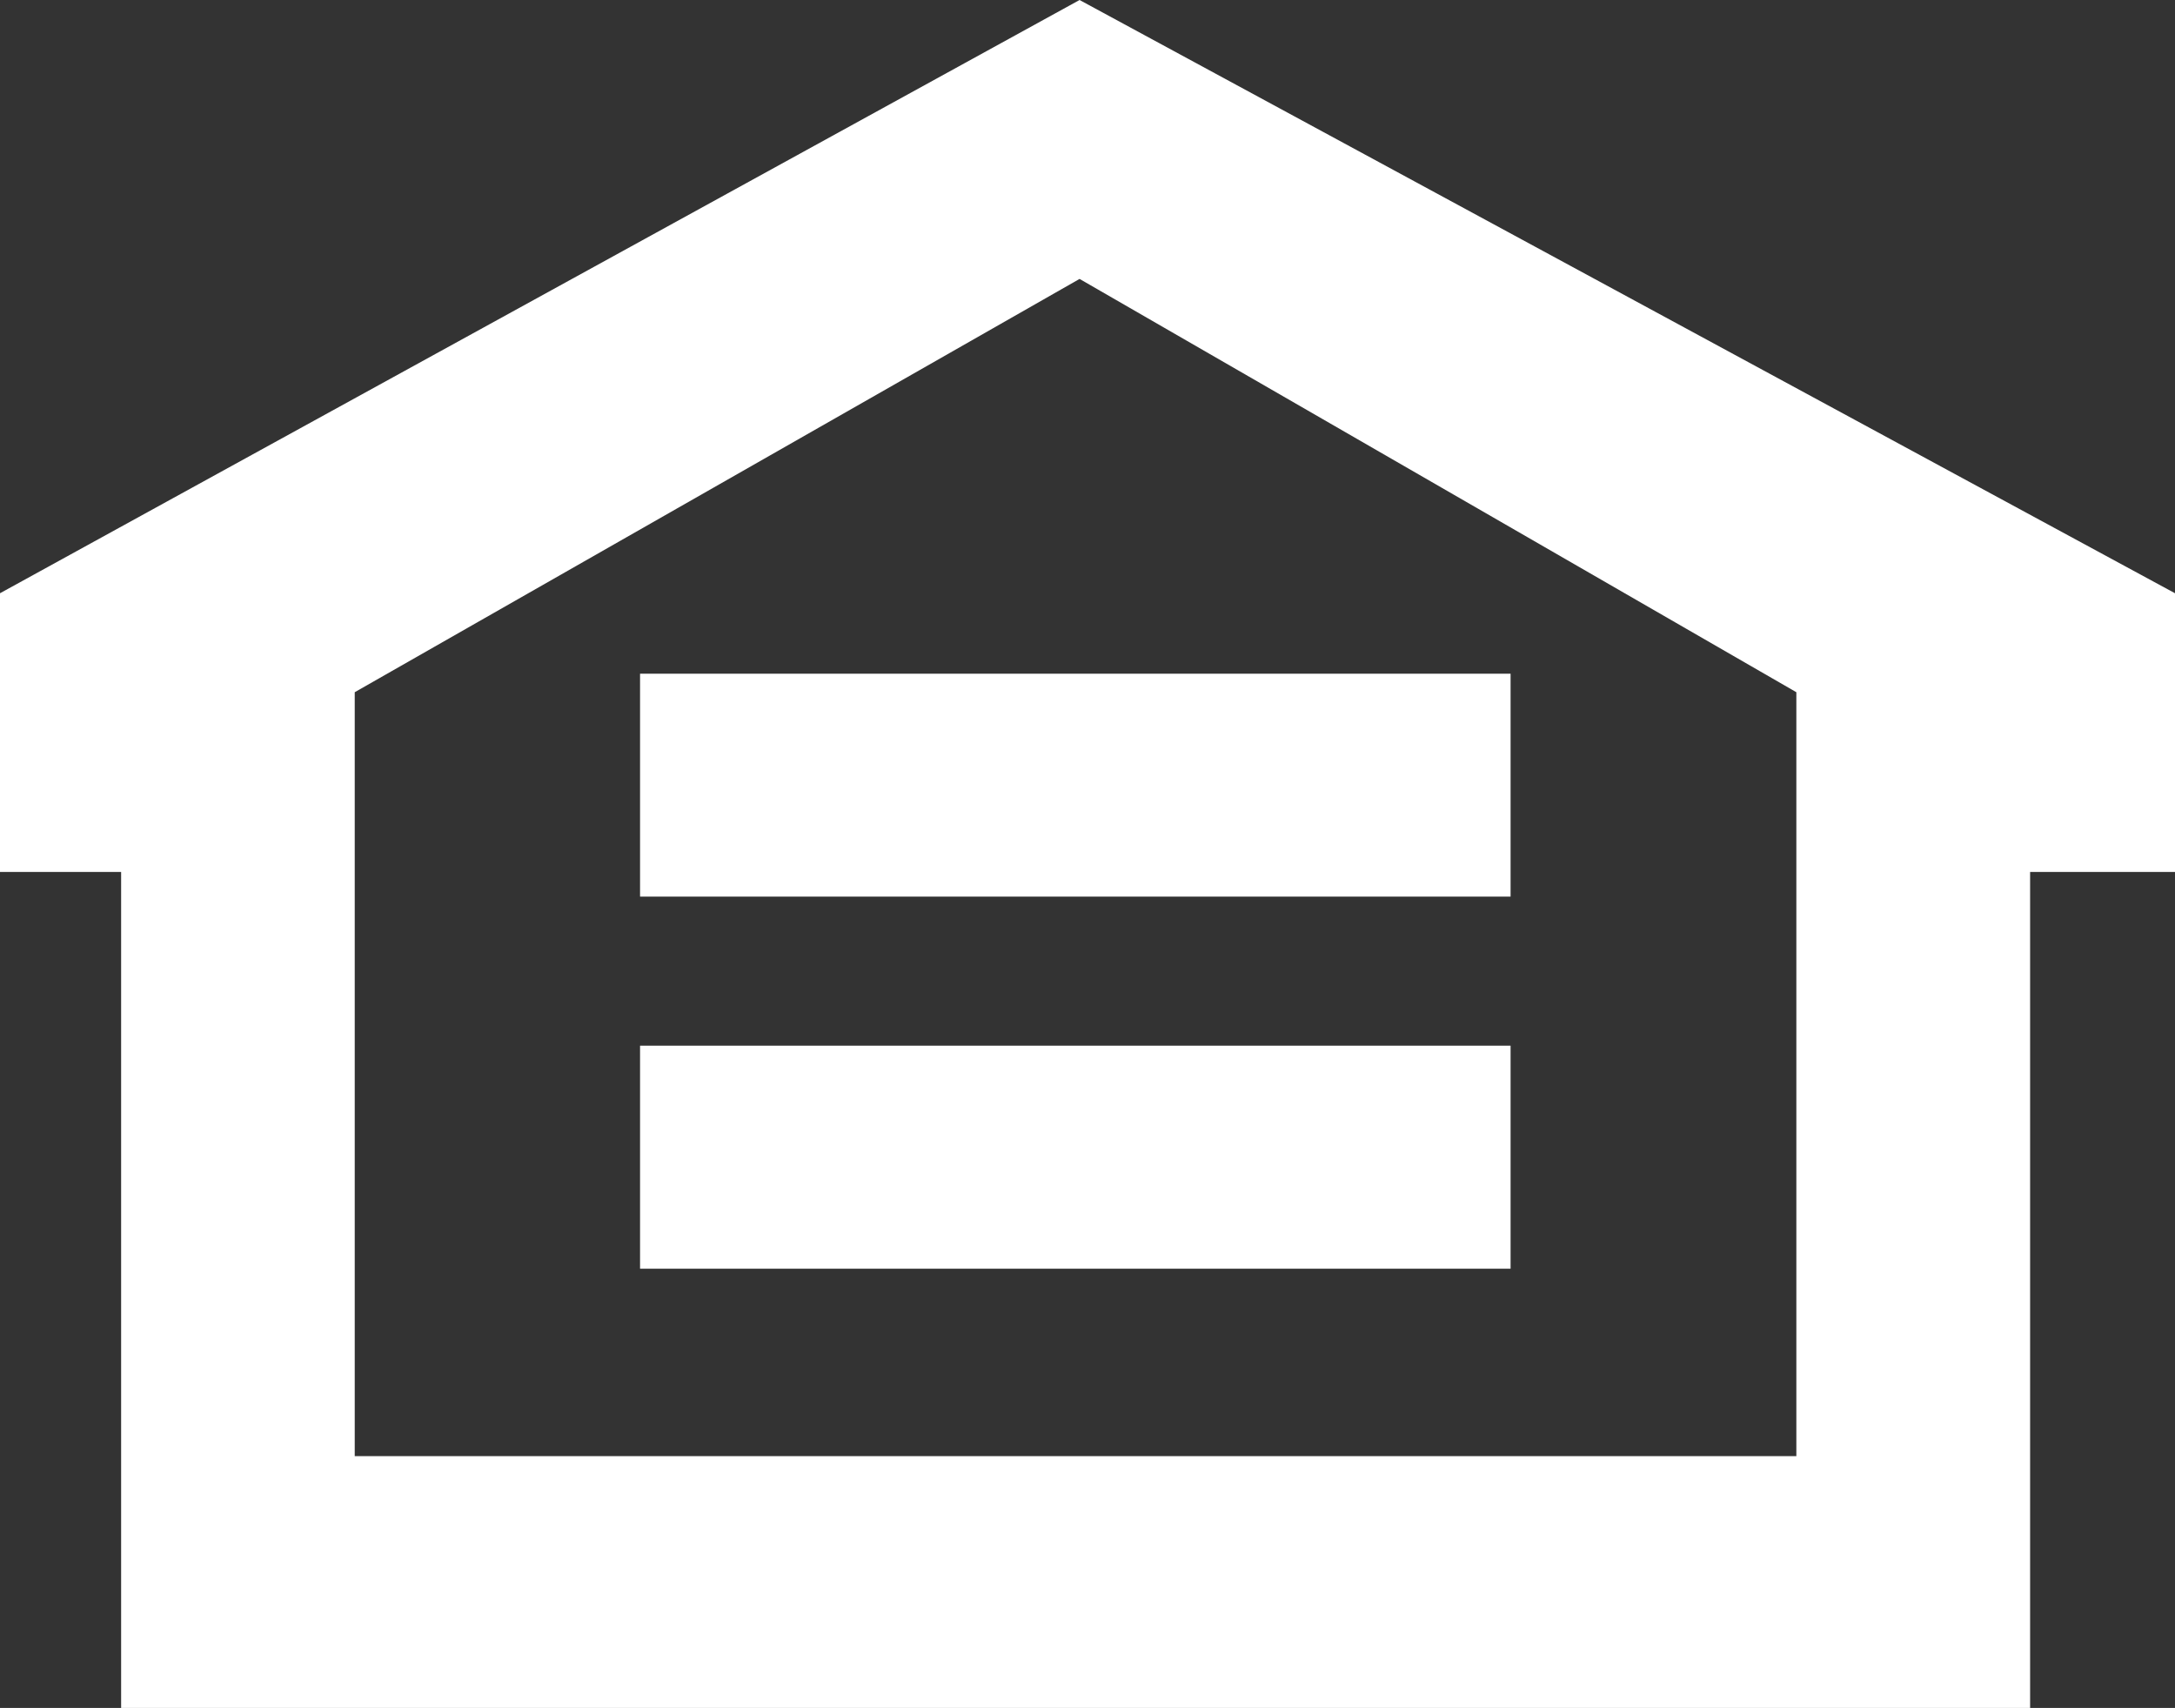 <svg id="Group_665" data-name="Group 665" xmlns="http://www.w3.org/2000/svg" width="29.737" height="23.349" viewBox="0 0 29.737 23.349">
  <rect x="0" y="0" width="29.737" height="23.349" fill="#333333" stroke="none"/>
  <rect id="Rectangle_96" data-name="Rectangle 96" width="11.902" height="3.047" transform="translate(8.751 9.21)" fill="#fff"/>
  <rect id="Rectangle_97" data-name="Rectangle 97" width="11.902" height="3.049" transform="translate(8.751 14.295)" fill="#fff"/>
  <path id="Path_477" data-name="Path 477" d="M4.85,9.463l9.91-5.65,9.8,5.65V19.906H4.85ZM14.76,0,0,8.11v3.81H1.656V23.349h26.1V11.92h1.981V8.11Z" fill="#fff"/>
</svg>
